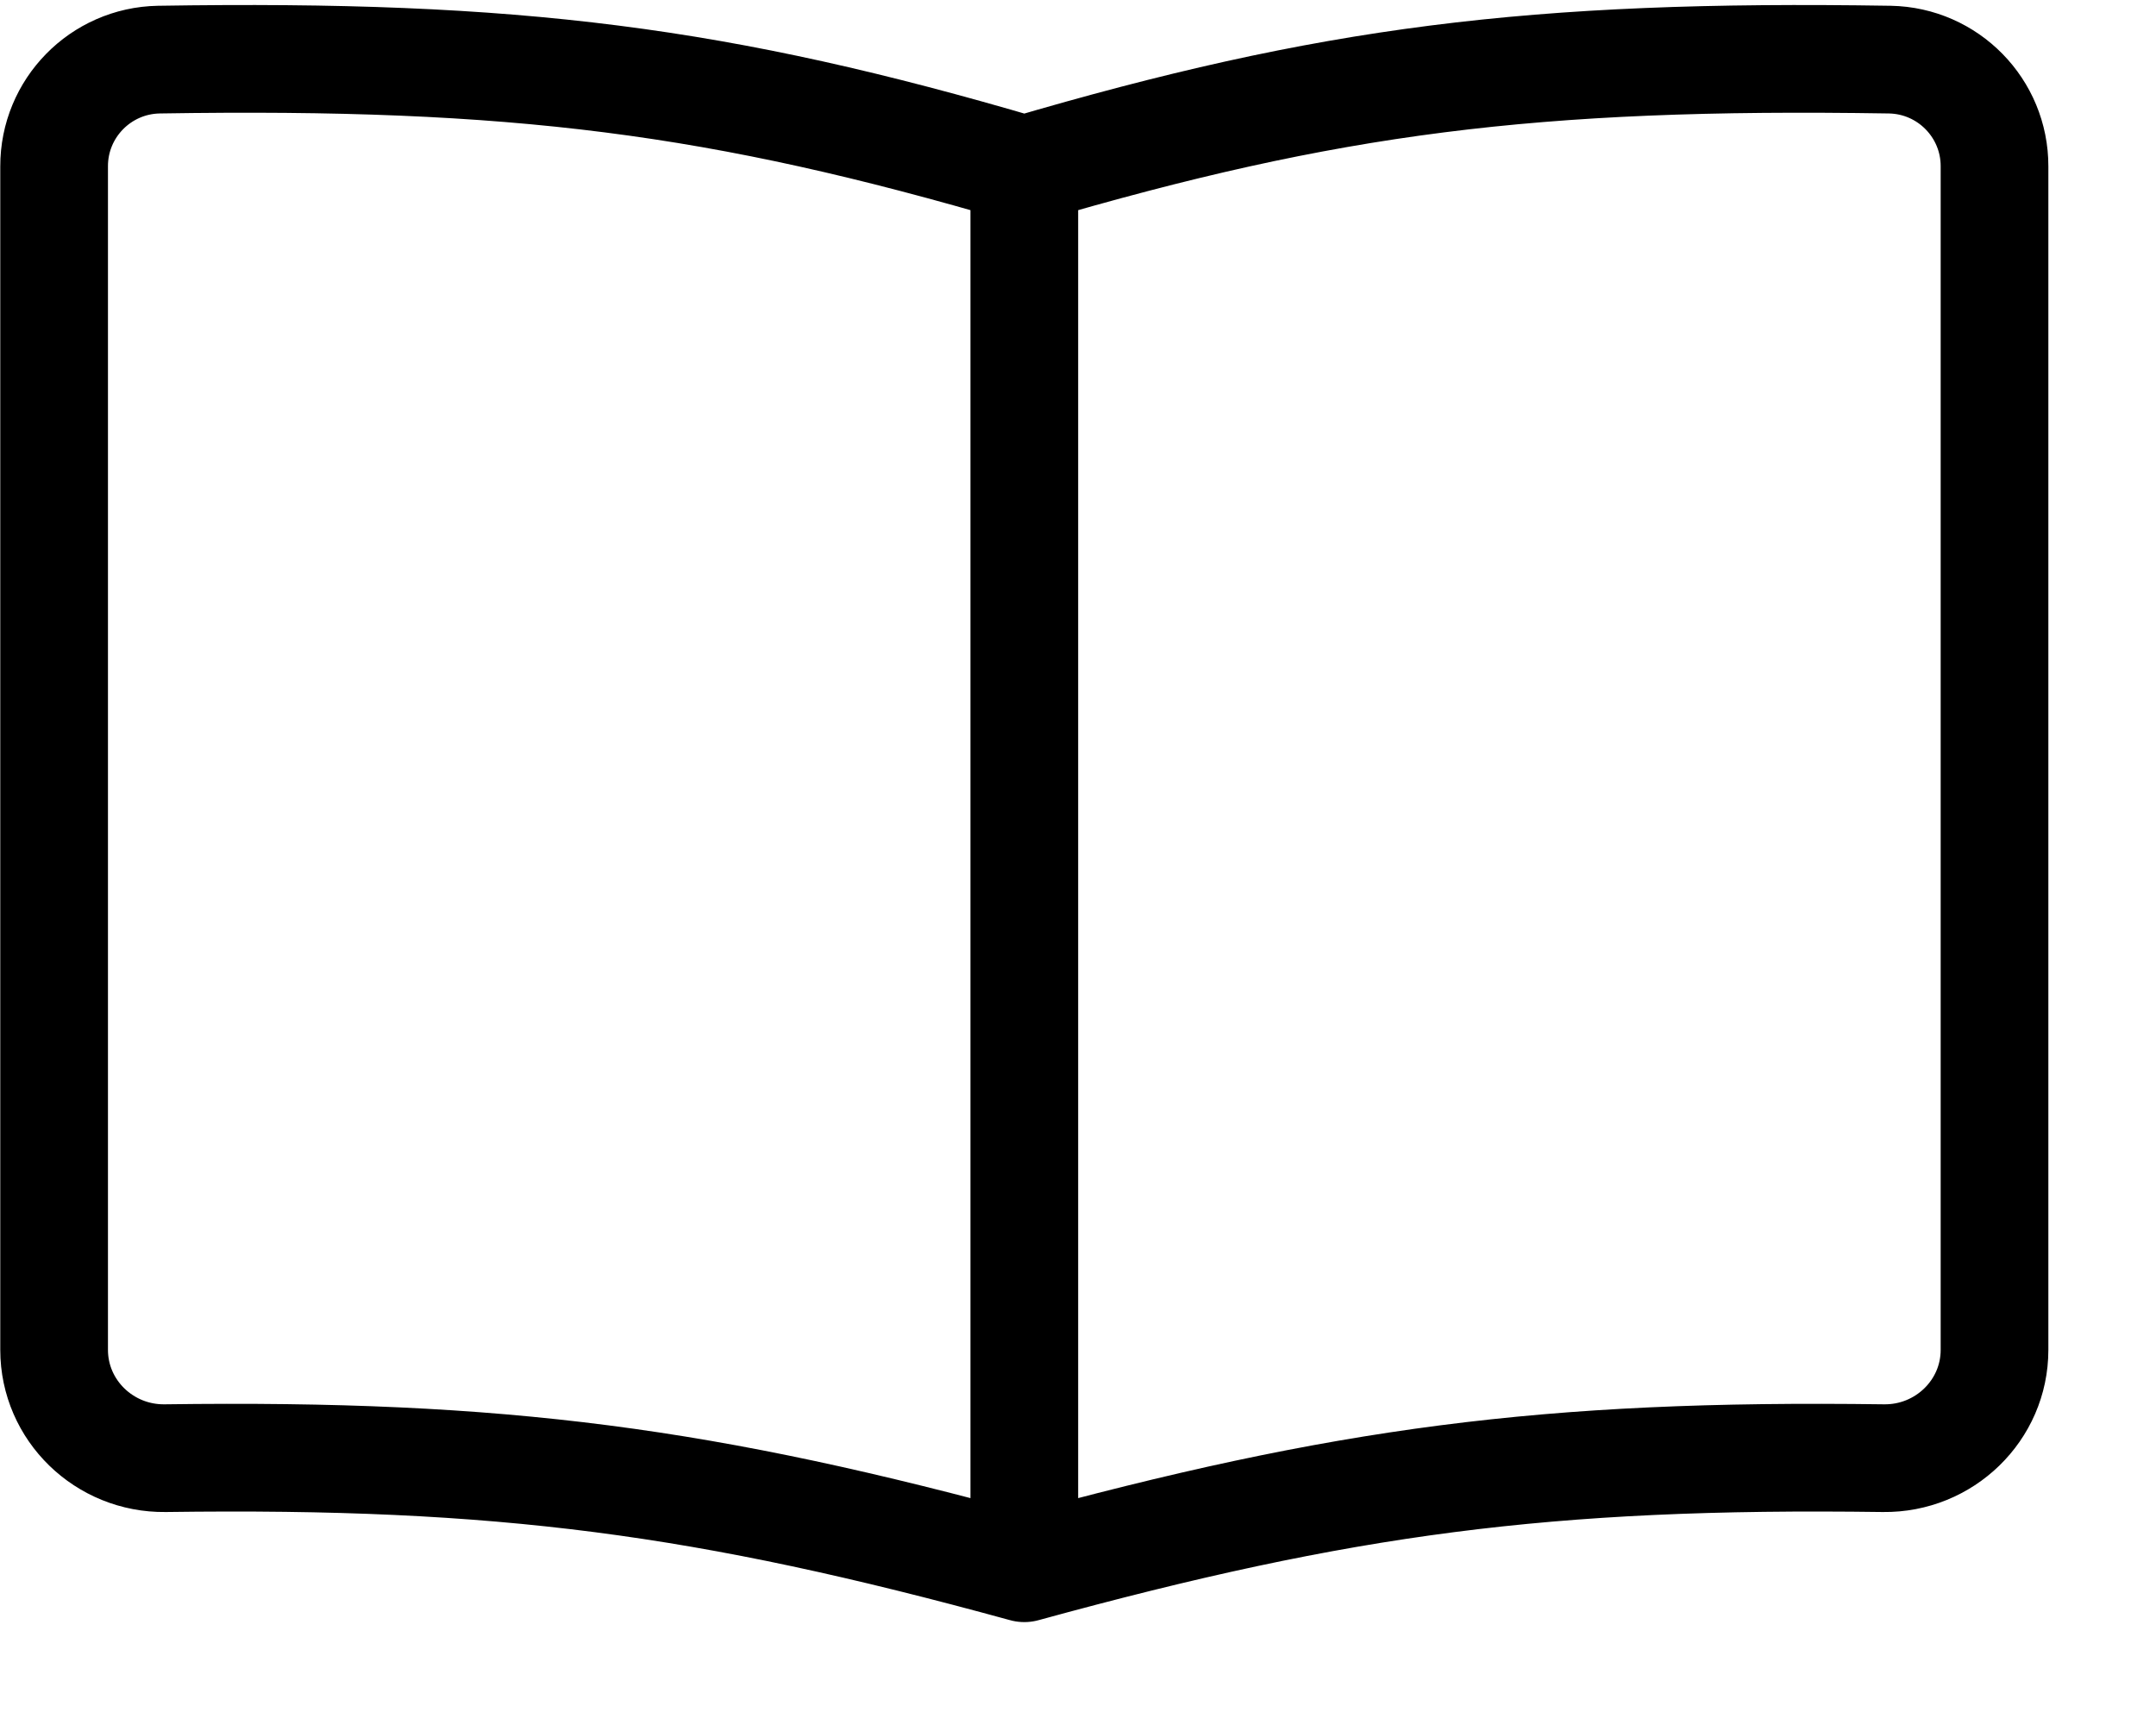 <?xml version="1.0" encoding="utf-8" ?><svg xmlns="http://www.w3.org/2000/svg" xmlns:xlink="http://www.w3.org/1999/xlink" width="40" height="32"><path fill="none" stroke="black" stroke-width="1.998" stroke-linecap="round" stroke-linejoin="round" transform="translate(1.004 1.092)" d="M18 2.055L18 28M18 2.055C12.362 0.397 8.57 -0.092 1.942 0.014C0.861 0.034 -0.003 0.917 1.0379428e-05 1.995L1.0379428e-05 23.949C1.0379428e-05 25.072 0.932 25.972 2.06 25.958C8.304 25.873 12.096 26.381 18 28M18 2.055C23.638 0.397 27.43 -0.092 34.058 0.014C35.139 0.034 36.003 0.917 36 1.995L36 23.949C36 25.072 35.068 25.972 33.94 25.958C27.696 25.873 23.904 26.381 18 28" fill-rule="evenodd"/></svg>
